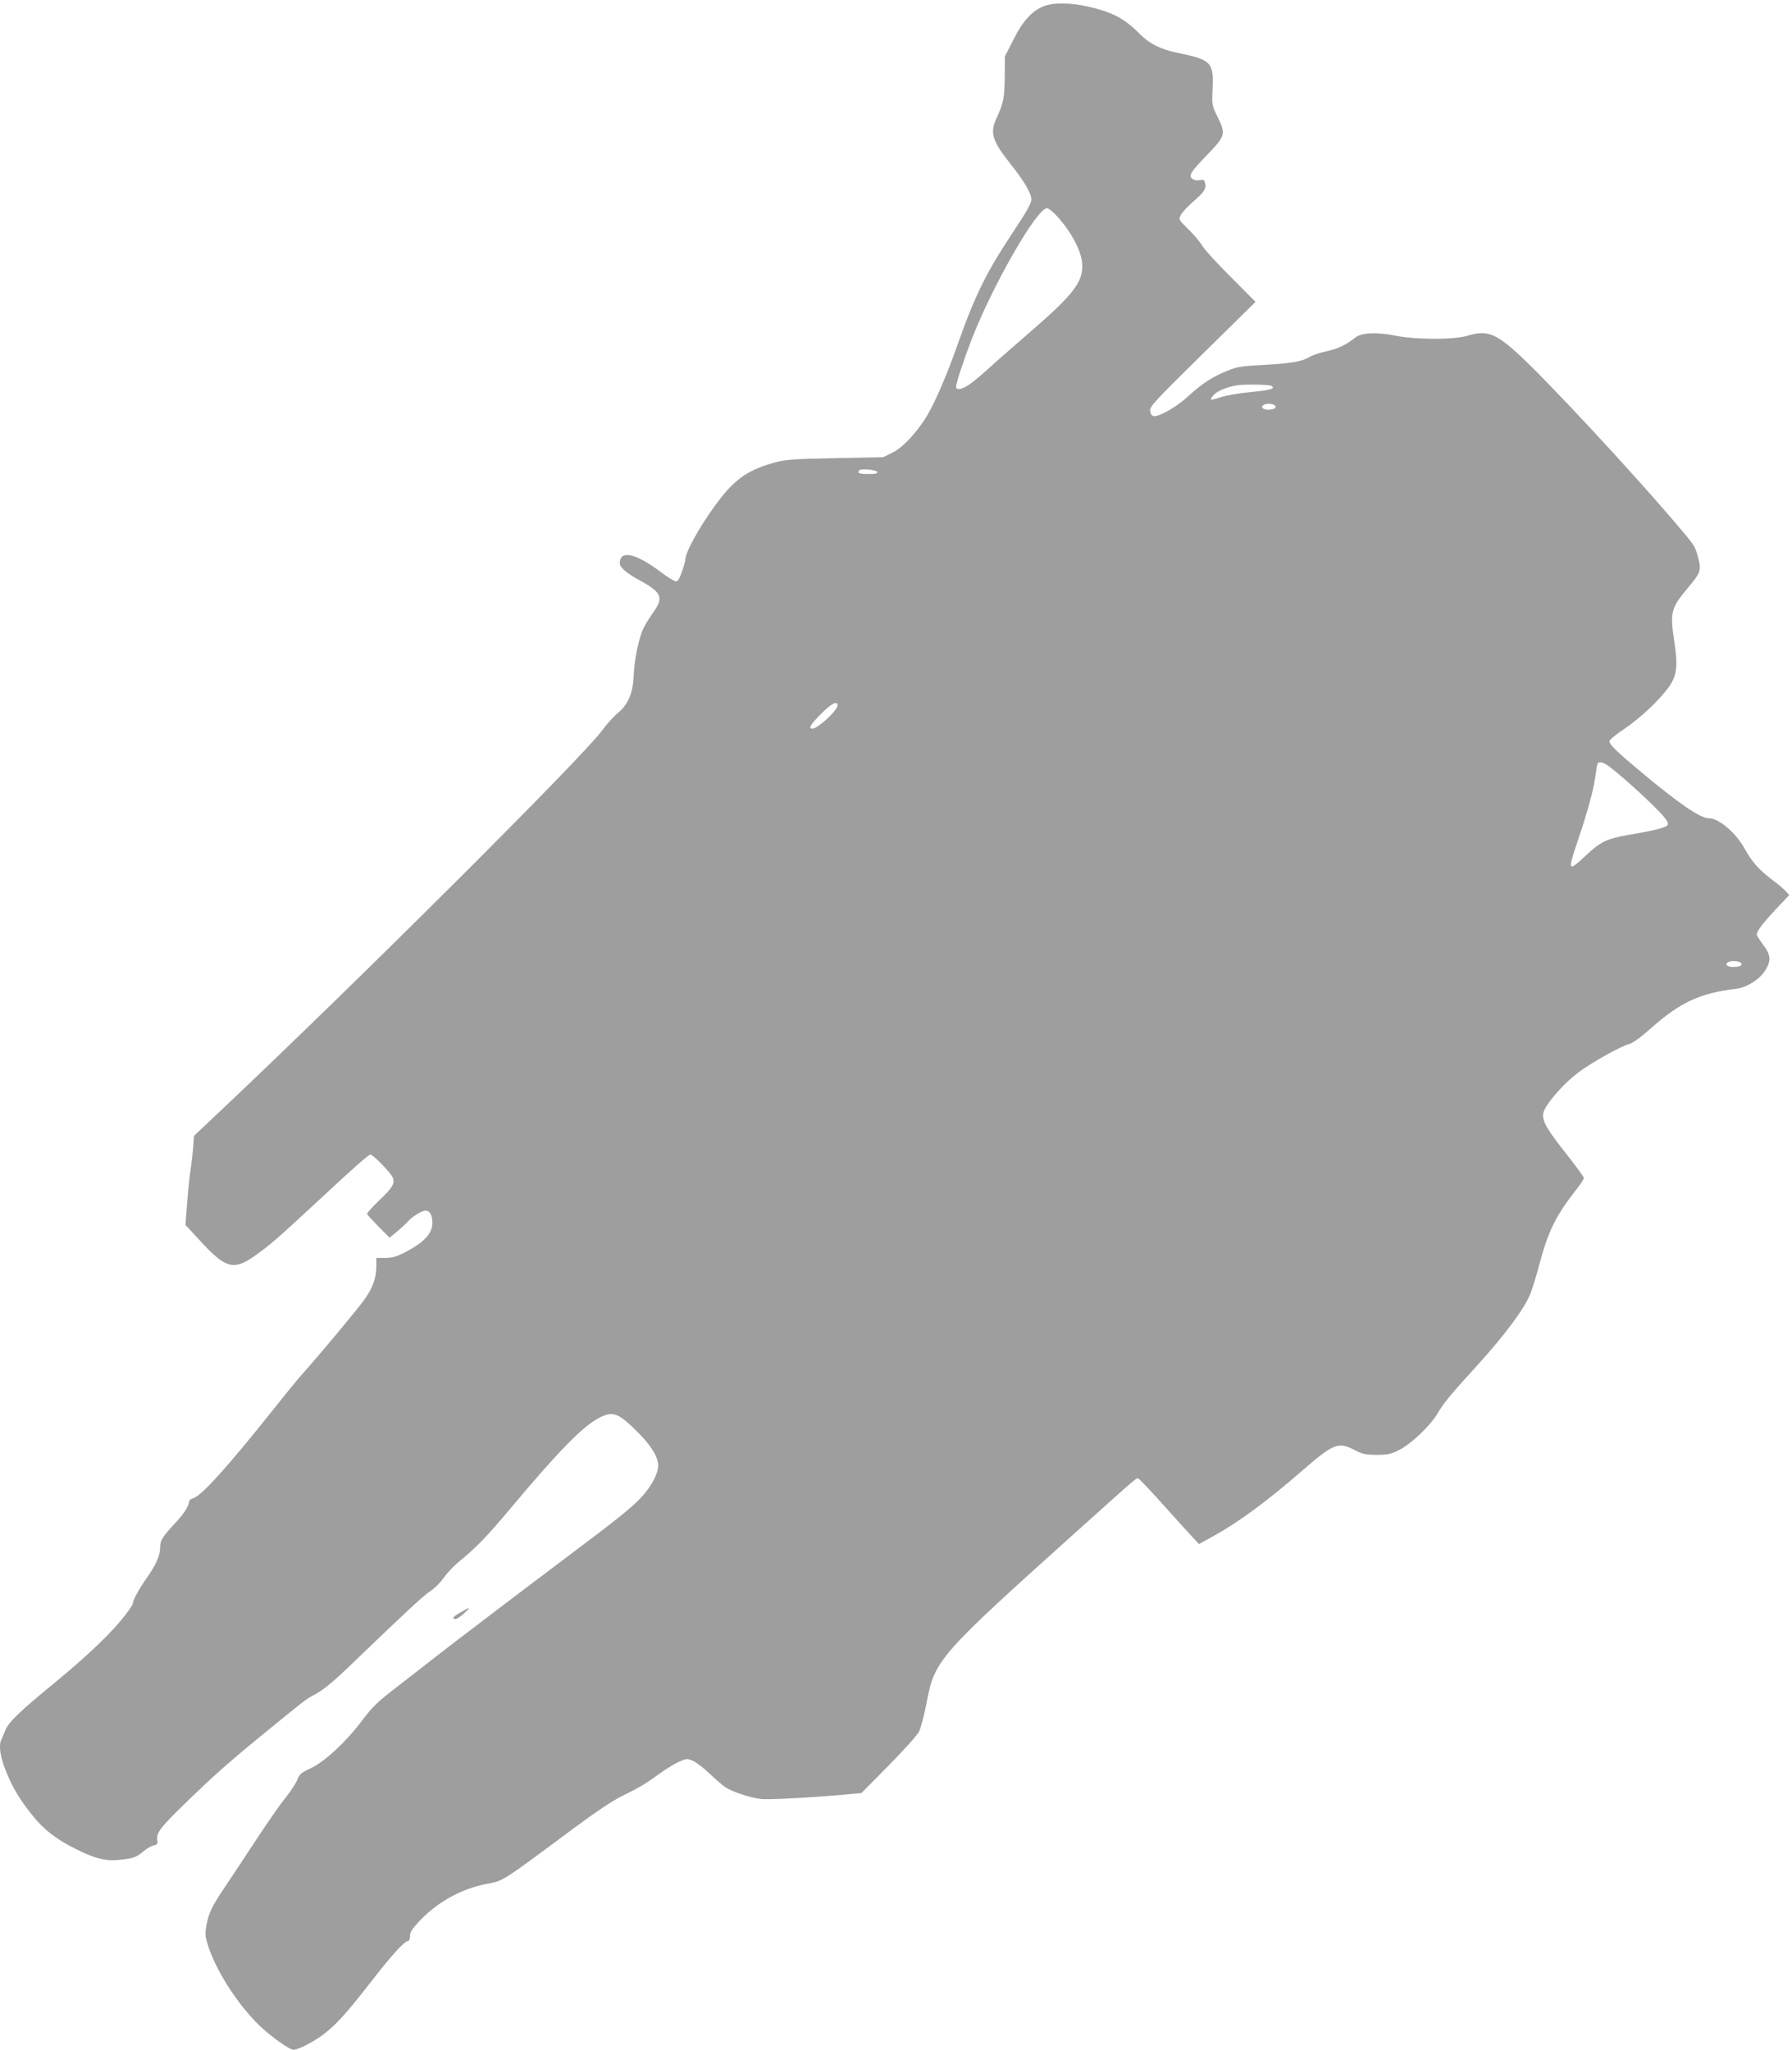 <?xml version="1.0" standalone="no"?>
<!DOCTYPE svg PUBLIC "-//W3C//DTD SVG 20010904//EN"
 "http://www.w3.org/TR/2001/REC-SVG-20010904/DTD/svg10.dtd">
<svg version="1.0" xmlns="http://www.w3.org/2000/svg"
 width="1119pt" height="1280pt" viewBox="0 0 1119 1280"
 preserveAspectRatio="xMidYMid meet">
<g transform="translate(0,1280) scale(0.1,-0.1)"
fill="#9e9e9e" stroke="none">
<path d="M6523 12763 c-74 -26 -135 -91 -194 -209 l-54 -106 -1 -127 c-1 -130
-8 -165 -50 -256 -44 -93 -29 -144 83 -285 90 -113 133 -187 133 -226 0 -23
-28 -74 -112 -200 -173 -262 -237 -391 -354 -721 -71 -202 -151 -381 -204
-459 -67 -99 -139 -172 -198 -201 l-57 -28 -300 -6 c-261 -5 -310 -9 -378 -27
-123 -34 -199 -75 -272 -148 -109 -109 -285 -392 -285 -457 0 -7 -9 -41 -21
-75 -15 -44 -26 -62 -38 -62 -10 0 -51 25 -92 56 -159 120 -258 142 -259 57 0
-26 41 -62 128 -109 134 -74 147 -105 83 -195 -21 -30 -48 -73 -60 -96 -31
-62 -59 -194 -64 -300 -5 -114 -35 -184 -103 -239 -24 -20 -67 -68 -94 -105
-121 -166 -1530 -1571 -2392 -2384 l-157 -148 -5 -76 c-4 -42 -11 -103 -16
-136 -6 -33 -15 -124 -21 -202 l-11 -142 97 -105 c152 -165 203 -179 326 -95
94 65 149 112 388 334 259 241 332 305 345 305 15 0 120 -108 136 -138 19 -39
5 -65 -80 -146 -45 -43 -80 -82 -78 -87 2 -5 34 -40 72 -79 l69 -69 47 39 c26
22 53 47 61 56 26 32 92 74 115 74 29 0 44 -27 44 -78 0 -63 -50 -118 -165
-179 -57 -30 -81 -37 -127 -38 l-58 0 0 -51 c0 -74 -22 -135 -75 -210 -46 -64
-282 -347 -387 -464 -27 -30 -108 -129 -180 -220 -289 -363 -452 -543 -502
-556 -14 -3 -26 -13 -26 -21 0 -26 -32 -77 -85 -133 -82 -88 -95 -109 -95
-154 0 -50 -27 -110 -84 -190 -46 -65 -86 -138 -86 -157 0 -7 -19 -37 -43 -68
-82 -109 -235 -256 -442 -426 -227 -186 -294 -251 -314 -305 -7 -19 -17 -43
-22 -52 -18 -35 -9 -105 25 -190 40 -104 89 -186 170 -286 70 -88 147 -147
269 -208 114 -58 185 -76 262 -69 97 10 113 15 157 51 23 20 53 38 68 40 22 5
26 10 22 34 -6 44 18 77 165 220 175 170 267 253 472 421 280 229 292 239 335
261 63 32 124 82 258 212 319 307 431 411 475 440 26 17 64 54 83 82 19 28 59
71 88 95 119 98 181 162 325 334 313 373 457 520 564 574 81 41 114 28 235
-92 83 -82 128 -156 128 -209 0 -52 -45 -134 -110 -203 -66 -68 -147 -133
-455 -364 -286 -215 -703 -532 -826 -628 -57 -45 -167 -130 -244 -190 -117
-90 -151 -123 -211 -203 -100 -134 -237 -262 -324 -302 -60 -28 -71 -37 -84
-73 -9 -22 -41 -71 -72 -110 -32 -38 -113 -155 -182 -260 -68 -104 -155 -235
-192 -290 -86 -128 -105 -167 -120 -242 -10 -52 -10 -69 5 -119 45 -156 183
-374 322 -510 70 -68 190 -154 216 -154 28 0 123 48 184 94 82 62 149 136 307
340 125 161 203 246 226 246 6 0 10 14 10 31 0 25 14 45 67 101 111 114 257
194 409 223 111 22 86 6 553 353 138 102 237 168 300 199 101 49 140 72 242
146 37 26 87 56 112 67 43 19 49 19 82 5 20 -8 67 -43 103 -78 37 -35 82 -74
99 -86 42 -29 154 -66 223 -75 47 -6 344 10 562 31 l67 6 169 171 c94 95 179
190 191 213 11 23 32 102 46 175 53 277 67 292 975 1108 373 334 336 304 353
293 8 -4 83 -84 167 -178 84 -93 165 -183 180 -198 l27 -29 94 52 c157 87 328
213 556 411 186 162 221 176 314 128 57 -30 73 -33 144 -34 68 0 89 4 139 29
76 37 197 152 243 230 35 61 85 122 244 296 168 184 297 356 334 448 13 32 38
112 55 178 58 218 103 309 234 477 26 32 46 64 46 71 0 6 -38 59 -84 118 -167
210 -190 255 -159 313 34 64 127 166 205 225 83 63 266 166 323 181 21 6 74
44 132 96 184 164 310 222 533 248 66 8 145 57 181 112 40 64 38 98 -11 163
-22 29 -40 58 -40 64 0 21 39 73 120 159 l83 88 -24 26 c-13 14 -49 44 -79 66
-84 63 -131 116 -175 196 -53 98 -161 191 -222 191 -55 0 -180 85 -418 283
-155 129 -205 177 -205 198 0 9 37 40 88 74 99 66 215 174 278 258 54 72 63
134 40 284 -29 190 -23 214 83 341 80 95 85 109 66 186 -18 70 -24 80 -102
172 -283 338 -875 975 -1043 1122 -129 114 -182 130 -298 95 -82 -25 -324 -25
-449 1 -118 23 -211 19 -250 -12 -60 -47 -111 -71 -181 -86 -40 -8 -88 -24
-106 -36 -47 -28 -118 -40 -291 -49 -131 -7 -159 -11 -220 -36 -93 -37 -159
-80 -245 -159 -72 -67 -184 -131 -217 -124 -11 2 -19 14 -21 33 -3 26 25 57
327 354 l331 326 -153 154 c-85 84 -165 172 -178 194 -13 23 -52 70 -87 104
-63 62 -63 62 -48 91 8 16 42 53 76 82 70 61 84 82 75 117 -5 21 -10 23 -33
18 -16 -3 -35 0 -46 8 -26 19 -12 43 94 152 111 115 115 129 65 231 -37 75
-38 76 -33 179 7 166 -7 181 -218 225 -109 22 -178 58 -239 120 -64 66 -128
109 -205 136 -149 52 -304 67 -387 37z m68 -1303 c90 -94 159 -219 166 -301
11 -116 -49 -195 -337 -443 -96 -83 -209 -182 -250 -220 -41 -37 -94 -81 -117
-97 -45 -31 -83 -38 -83 -15 0 24 49 171 97 296 134 344 408 820 471 820 8 0
32 -18 53 -40z m1349 -1070 c26 -17 -4 -26 -135 -39 -69 -6 -150 -21 -181 -31
-32 -11 -60 -18 -62 -15 -3 3 5 16 18 30 21 23 83 49 140 58 51 9 206 6 220
-3z m25 -130 c0 -10 -12 -16 -34 -18 -39 -4 -64 13 -41 29 23 14 75 7 75 -11z
m-2487 -407 c3 -10 -13 -13 -57 -13 -57 0 -71 6 -54 24 12 12 106 2 111 -11z
m-248 -1458 c0 -31 -123 -145 -157 -145 -27 0 -12 26 54 92 64 65 103 85 103
53z m4819 -382 c92 -69 293 -254 343 -316 24 -30 28 -40 18 -52 -12 -14 -93
-34 -248 -60 -127 -22 -170 -43 -257 -125 -112 -106 -117 -100 -59 71 66 195
103 328 115 415 6 43 13 82 15 86 10 15 37 8 73 -19z m826 -1233 c0 -10 -12
-16 -39 -18 -44 -4 -70 13 -46 29 23 14 85 7 85 -11z"/>
<path d="M2878 2733 c-48 -27 -61 -43 -33 -43 8 0 32 16 53 35 45 41 42 43
-20 8z"/>
</g>
</svg>
